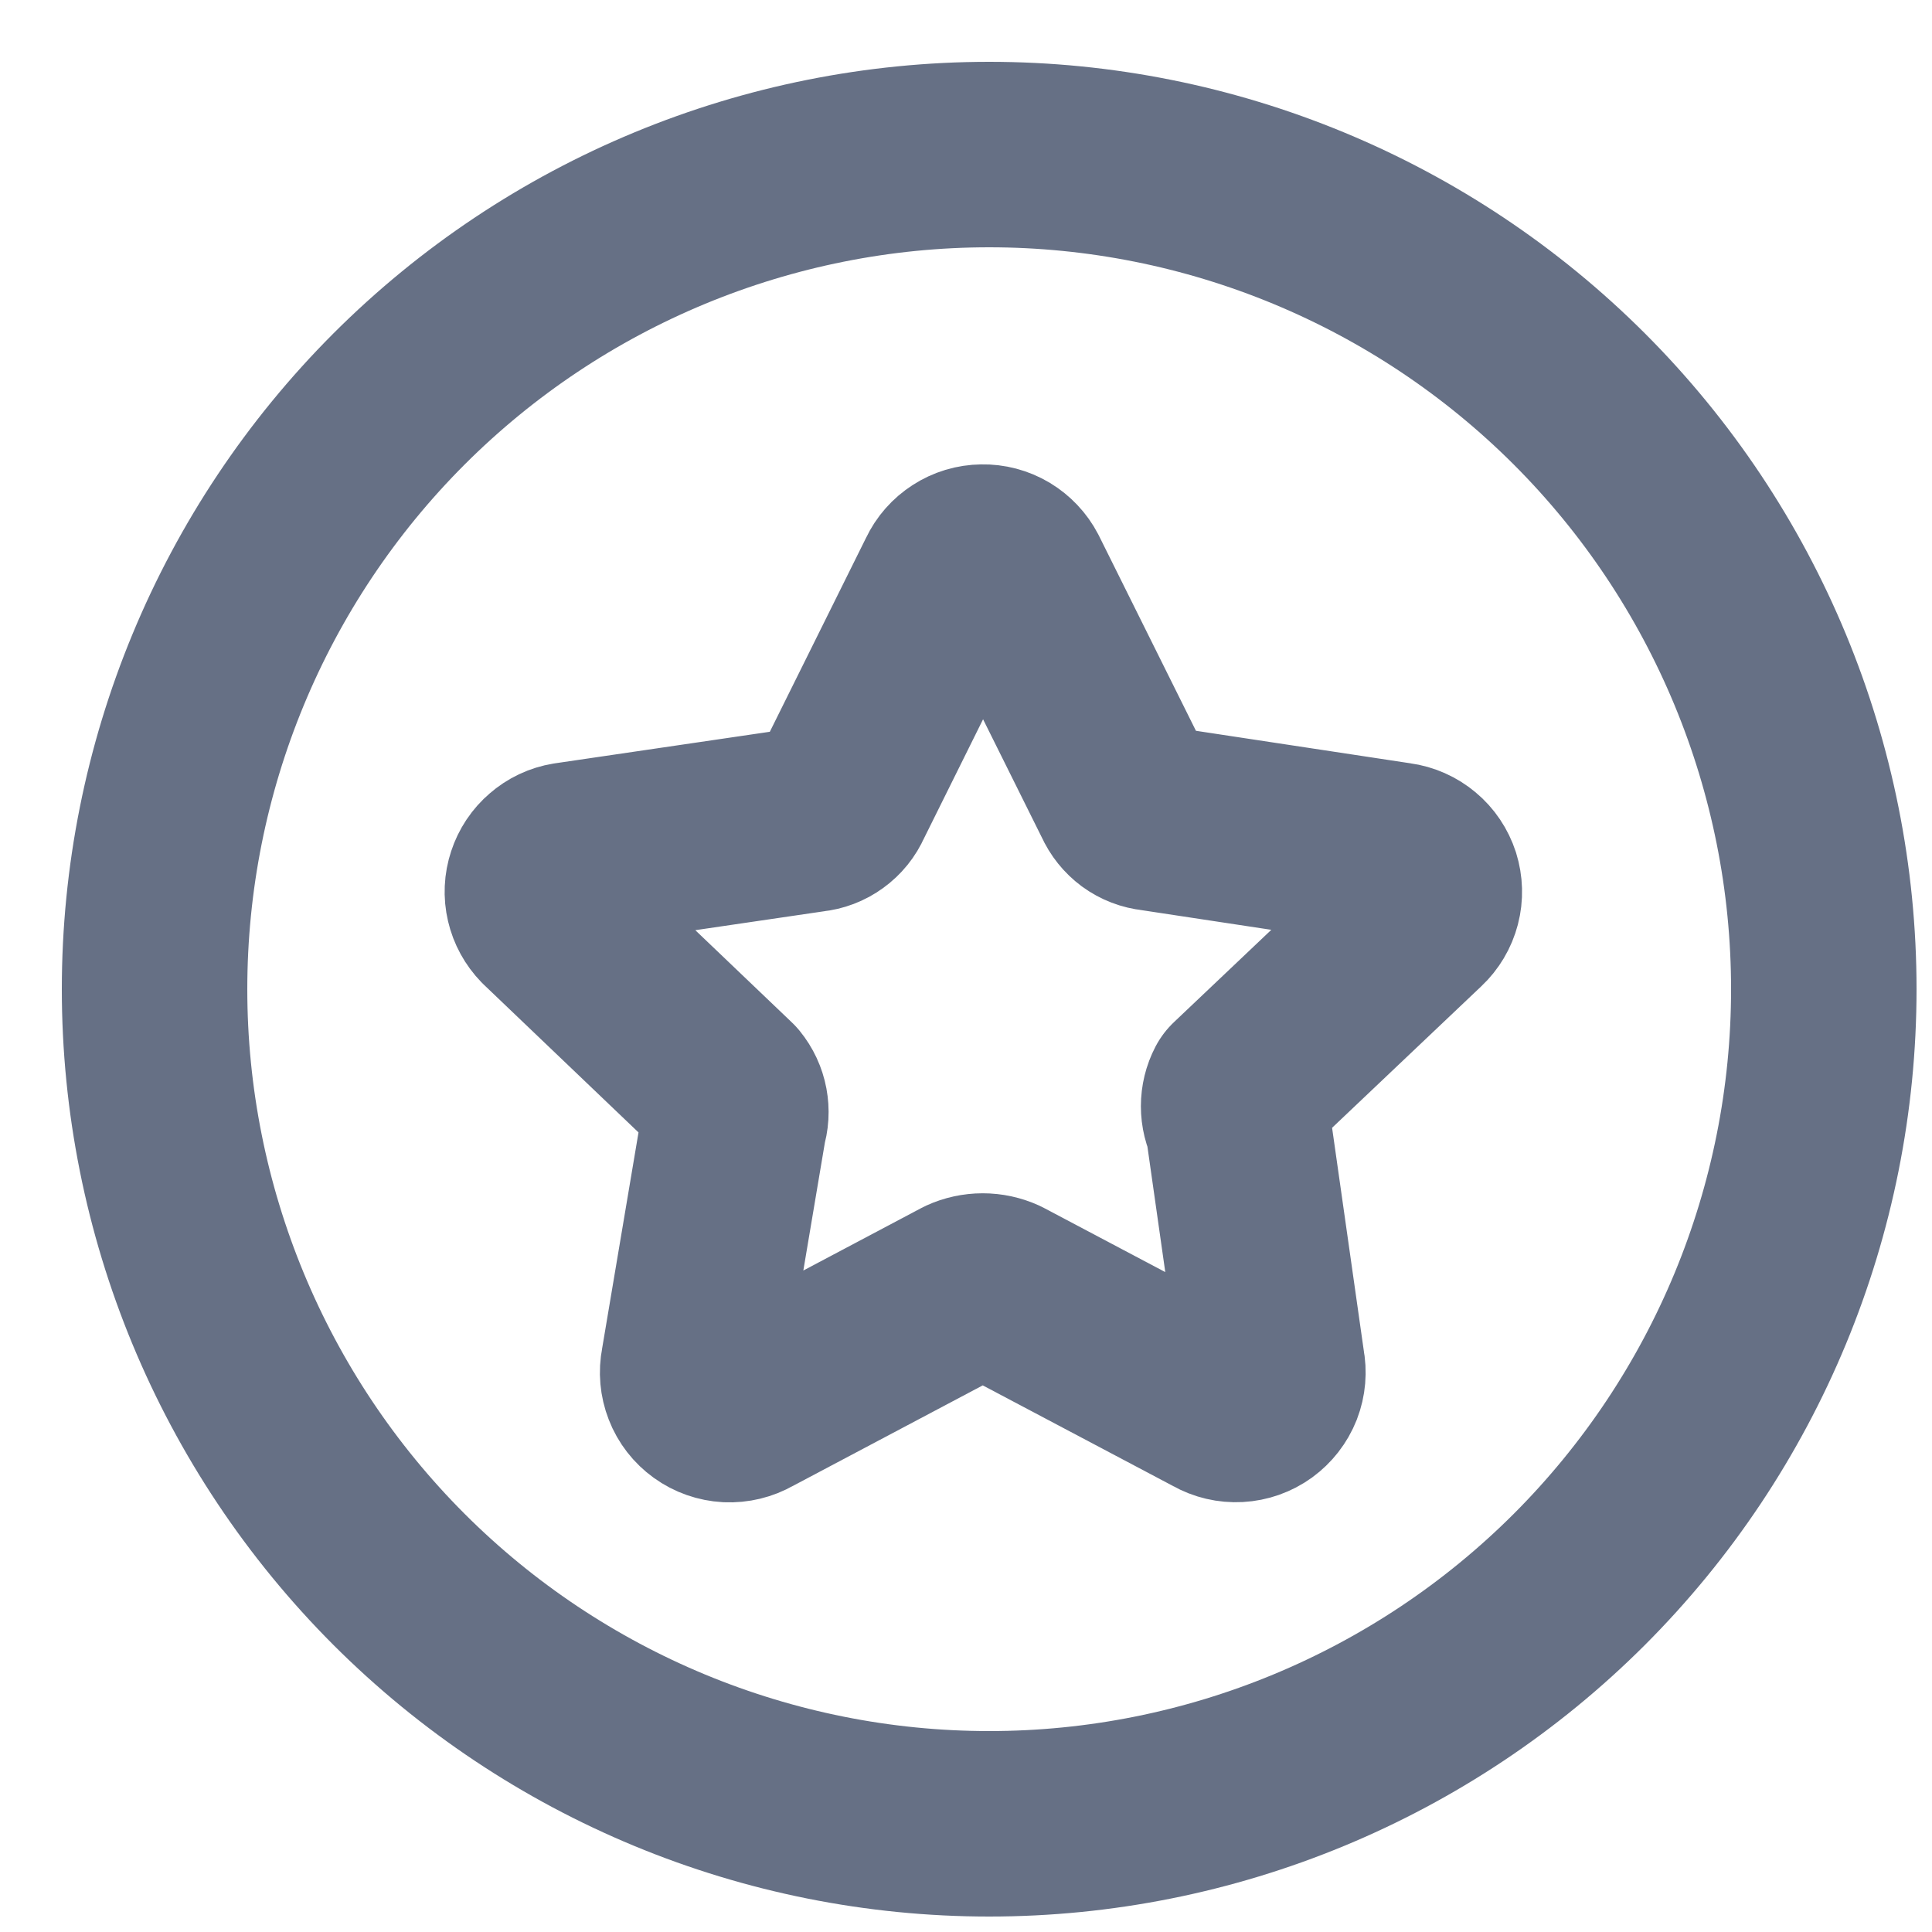 <svg width="25" height="25" viewBox="0 0 25 25" fill="none" xmlns="http://www.w3.org/2000/svg">
<path d="M13.146 7.467L14.566 10.323C14.598 10.395 14.648 10.457 14.711 10.504C14.774 10.55 14.849 10.579 14.927 10.587L18.08 11.065C18.17 11.077 18.255 11.115 18.324 11.173C18.394 11.231 18.445 11.308 18.473 11.394C18.5 11.481 18.503 11.573 18.48 11.661C18.457 11.749 18.41 11.828 18.344 11.89L16.016 14.098C15.981 14.165 15.963 14.239 15.963 14.315C15.963 14.39 15.981 14.464 16.016 14.53L16.462 17.665C16.48 17.755 16.472 17.849 16.439 17.934C16.405 18.02 16.347 18.094 16.273 18.148C16.198 18.202 16.11 18.233 16.018 18.238C15.926 18.243 15.835 18.222 15.755 18.176L12.947 16.691C12.874 16.658 12.796 16.641 12.716 16.641C12.637 16.641 12.558 16.658 12.486 16.691L9.682 18.176C9.602 18.222 9.511 18.244 9.418 18.24C9.326 18.235 9.237 18.204 9.162 18.15C9.087 18.096 9.029 18.022 8.996 17.936C8.962 17.849 8.954 17.756 8.972 17.665L9.5 14.53C9.524 14.457 9.528 14.38 9.514 14.304C9.5 14.229 9.467 14.158 9.418 14.098L7.09 11.874C7.029 11.811 6.986 11.733 6.966 11.647C6.946 11.562 6.95 11.473 6.978 11.389C7.005 11.306 7.054 11.232 7.121 11.175C7.187 11.117 7.268 11.079 7.354 11.065L10.506 10.602C10.585 10.594 10.66 10.566 10.724 10.519C10.788 10.473 10.839 10.41 10.87 10.338L12.287 7.482C12.325 7.401 12.385 7.333 12.46 7.285C12.535 7.236 12.622 7.21 12.712 7.209C12.801 7.207 12.889 7.23 12.966 7.276C13.042 7.322 13.105 7.388 13.146 7.467Z" stroke="#667085" stroke-width="2.4" stroke-linecap="round" stroke-linejoin="round"/>
<path d="M12.8 23.6C15.664 23.6 18.411 22.462 20.437 20.437C22.462 18.411 23.6 15.664 23.6 12.8C23.6 9.936 22.462 7.189 20.437 5.163C18.411 3.138 15.664 2 12.8 2C9.936 2 7.189 3.138 5.163 5.163C3.138 7.189 2 9.936 2 12.8C2 15.664 3.138 18.411 5.163 20.437C7.189 22.462 9.936 23.6 12.8 23.6Z" stroke="#667085" stroke-width="2.4" stroke-linecap="round" stroke-linejoin="round"/>
</svg>
